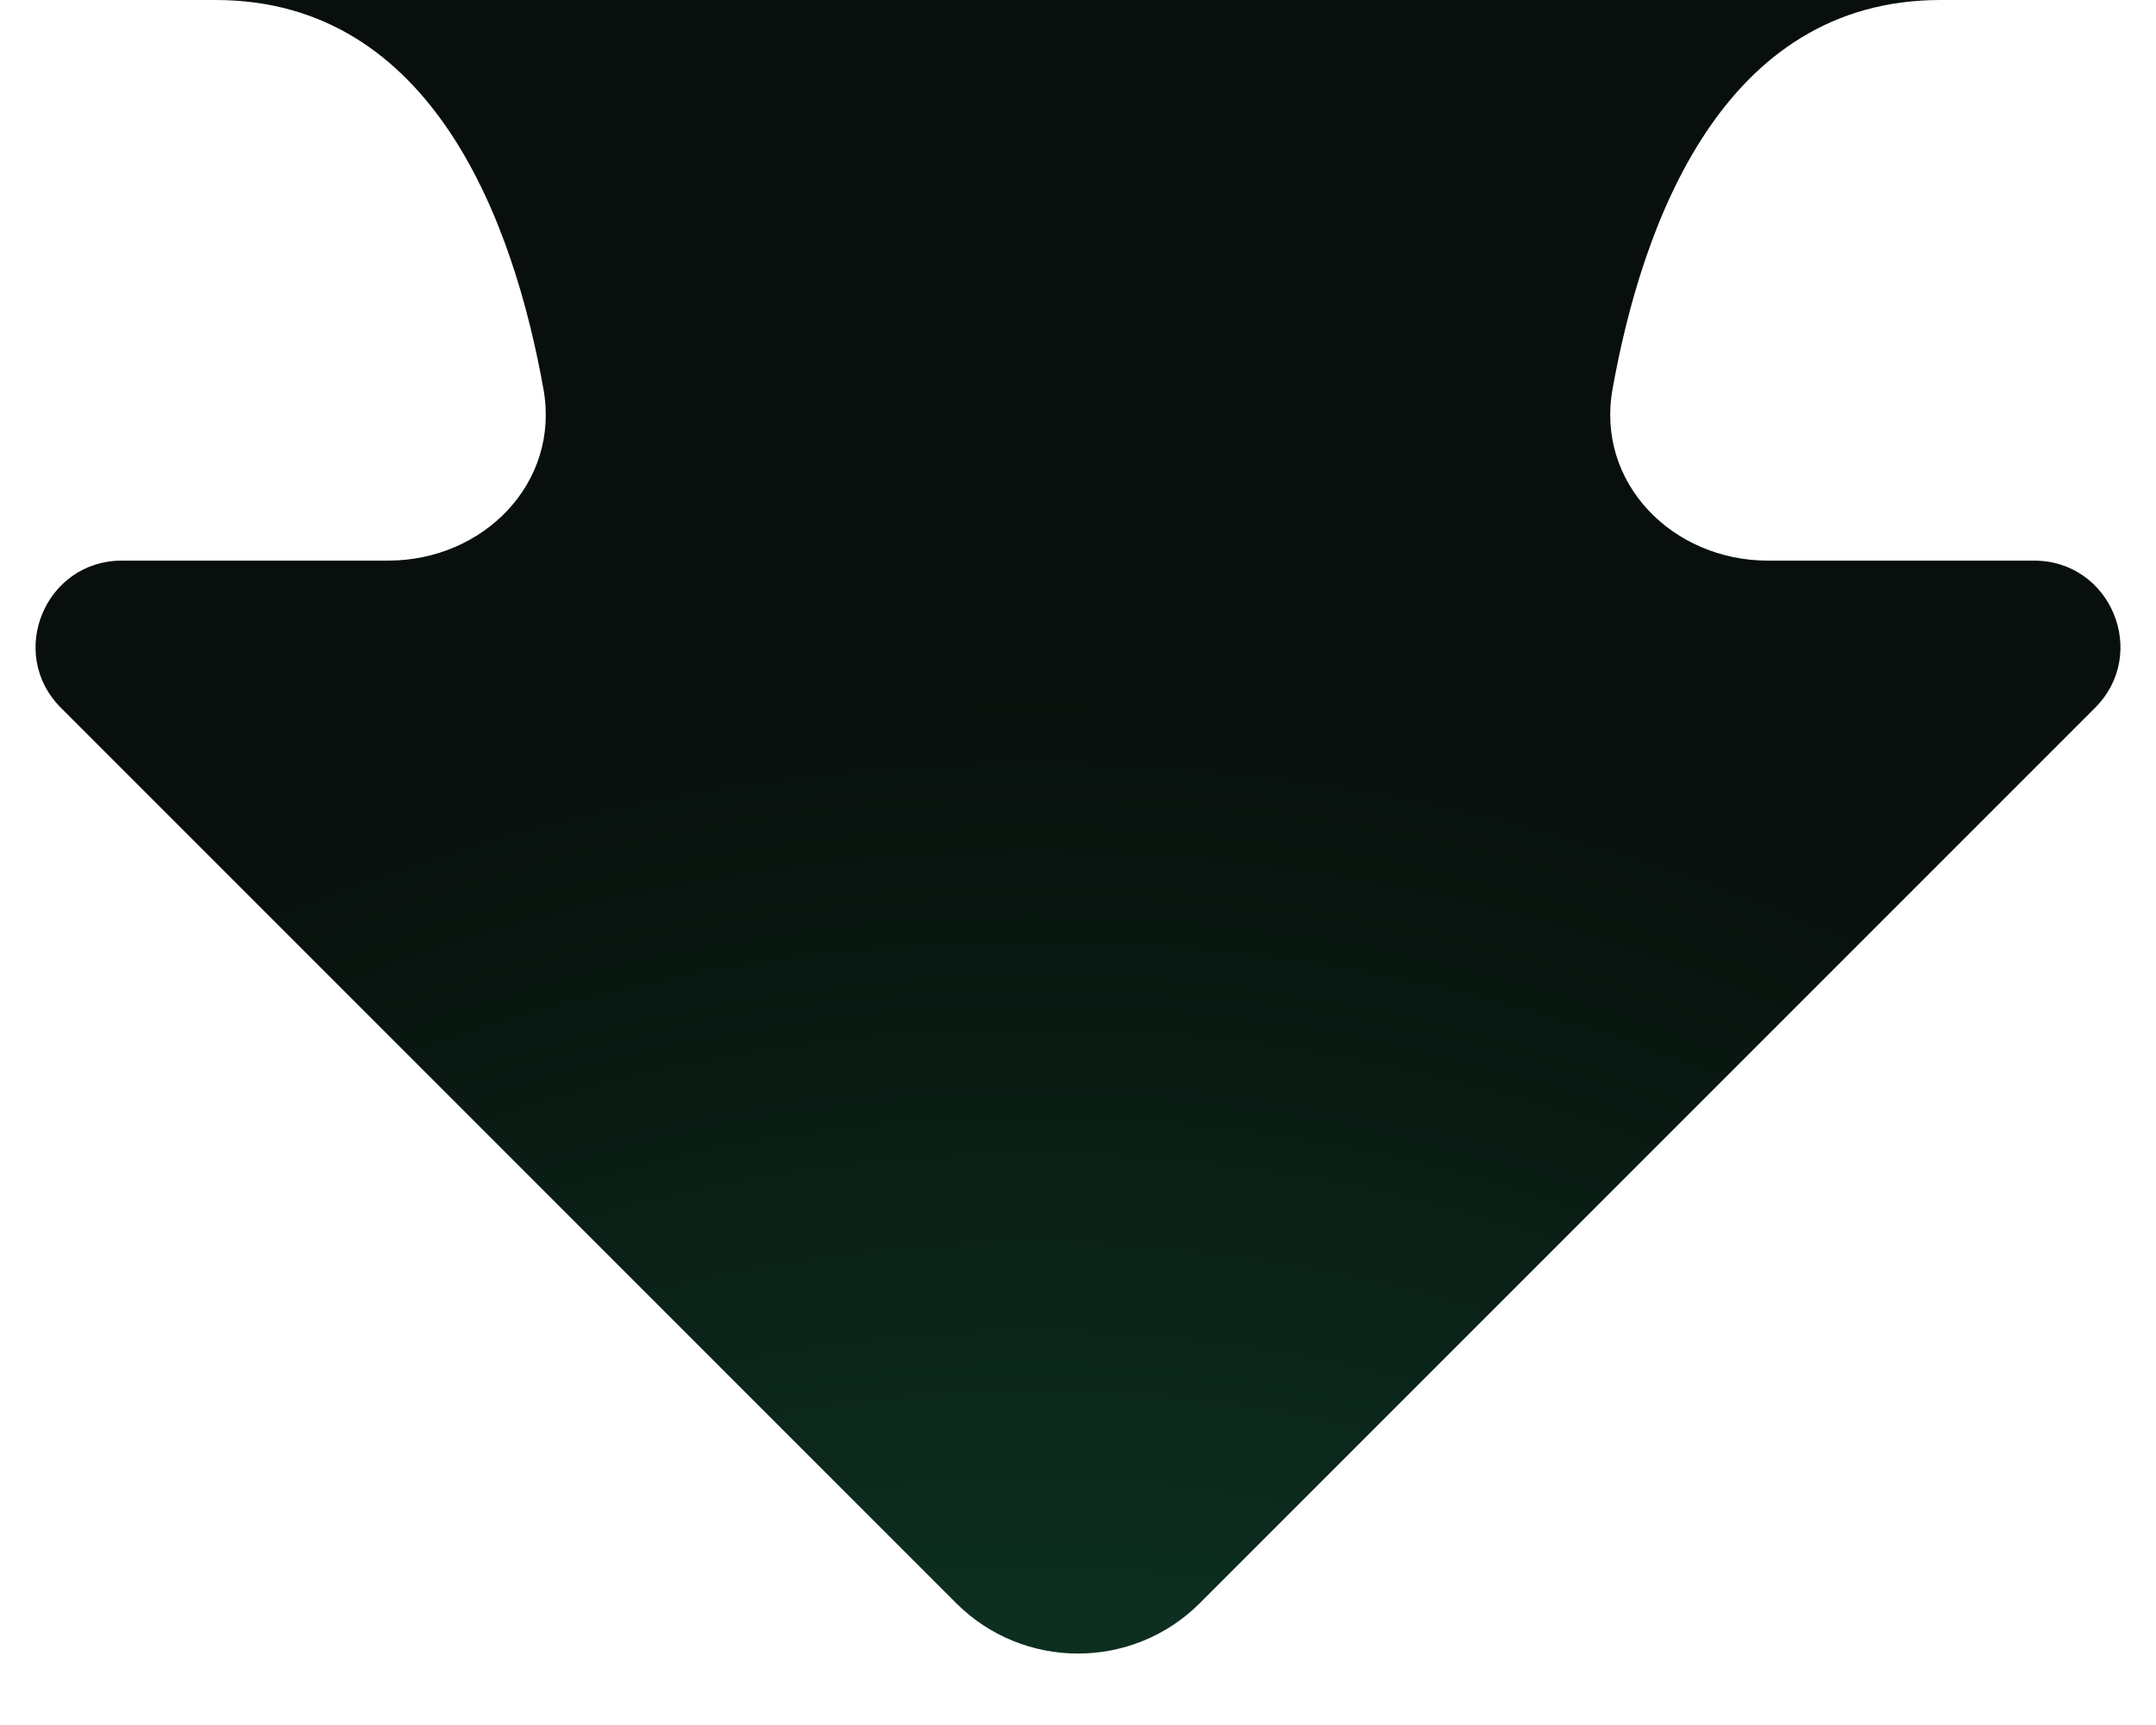 <svg xmlns="http://www.w3.org/2000/svg" width="25" height="20" viewBox="0 0 25 20" fill="none"><path d="M6.302 4.513C5.96 2.602 5.031 0 2.5 0H22.5C19.969 0 19.04 2.602 18.698 4.513C18.504 5.6 19.395 6.5 20.5 6.5H23.586C24.477 6.5 24.923 7.577 24.293 8.207L13.914 18.586C13.133 19.367 11.867 19.367 11.086 18.586L0.707 8.207C0.077 7.577 0.523 6.5 1.414 6.5H4.5C5.605 6.5 6.496 5.6 6.302 4.513Z" fill="url(#paint0_radial_9_5)"></path><defs><radialGradient id="paint0_radial_9_5" cx="0" cy="0" r="1" gradientUnits="userSpaceOnUse" gradientTransform="translate(12 35) rotate(-90) scale(27 24.75)"><stop stop-color="#145E3E"></stop><stop offset="1" stop-color="#080F0C"></stop></radialGradient></defs></svg>